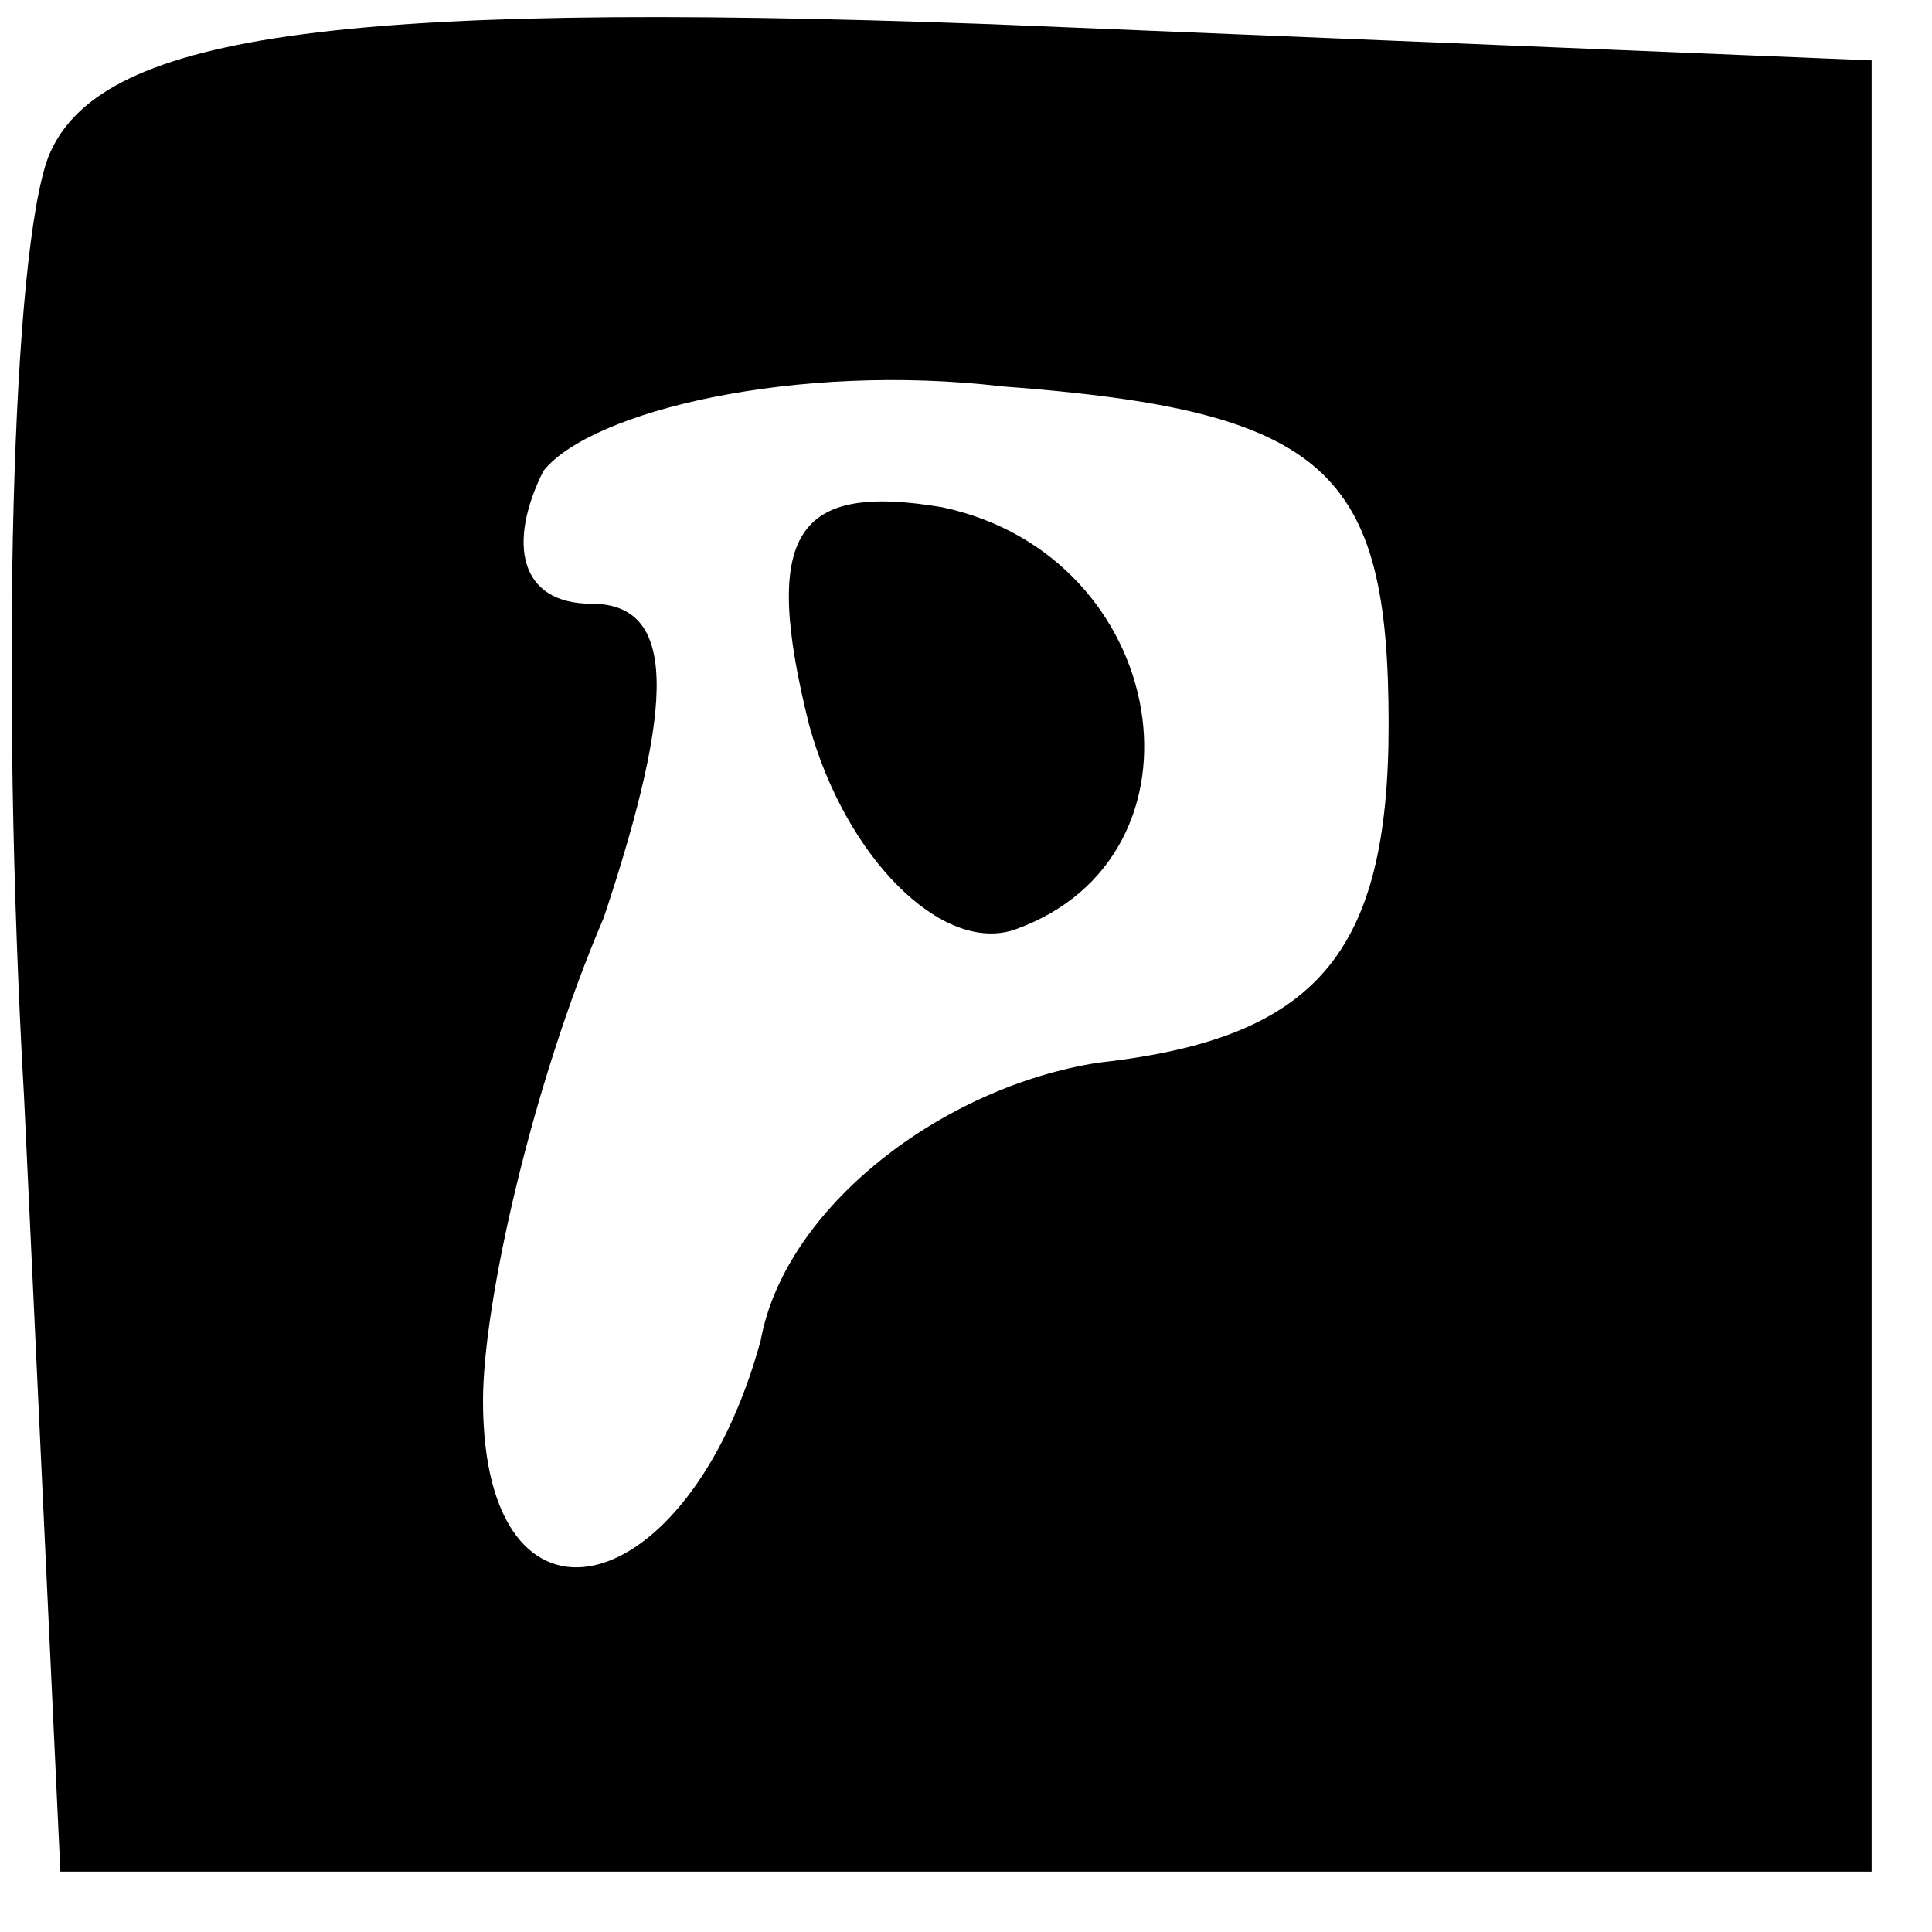 <?xml version="1.0" standalone="no"?>
<!DOCTYPE svg PUBLIC "-//W3C//DTD SVG 20010904//EN"
 "http://www.w3.org/TR/2001/REC-SVG-20010904/DTD/svg10.dtd">
<svg version="1.0" xmlns="http://www.w3.org/2000/svg"
 width="16pt" height="16pt" viewBox="0 0 16 16"
 preserveAspectRatio="xMidYMid meet">

<g transform="translate(0,16) scale(0.1,-0.1)"
fill="#000000" stroke="none">
<path d="M4 147 c-3 -8 -4 -43 -2 -78 l3 -64 75 0 75 0 0 75 0 75 -73 3 c-55
2 -74 -1 -78 -11z m111 -47 c0 -19 -6 -26 -24 -28 -13 -2 -26 -12 -28 -23 -6
-22 -23 -26 -23 -5 0 8 4 26 10 40 6 18 6 26 -1 26 -6 0 -7 5 -4 11 4 5 21 9
38 7 27 -2 32 -7 32 -28z"/>
<path d="M67 100 c3 -11 11 -19 17 -17 17 6 13 31 -6 35 -12 2 -15 -2 -11 -18z"/>
</g>
</svg>

